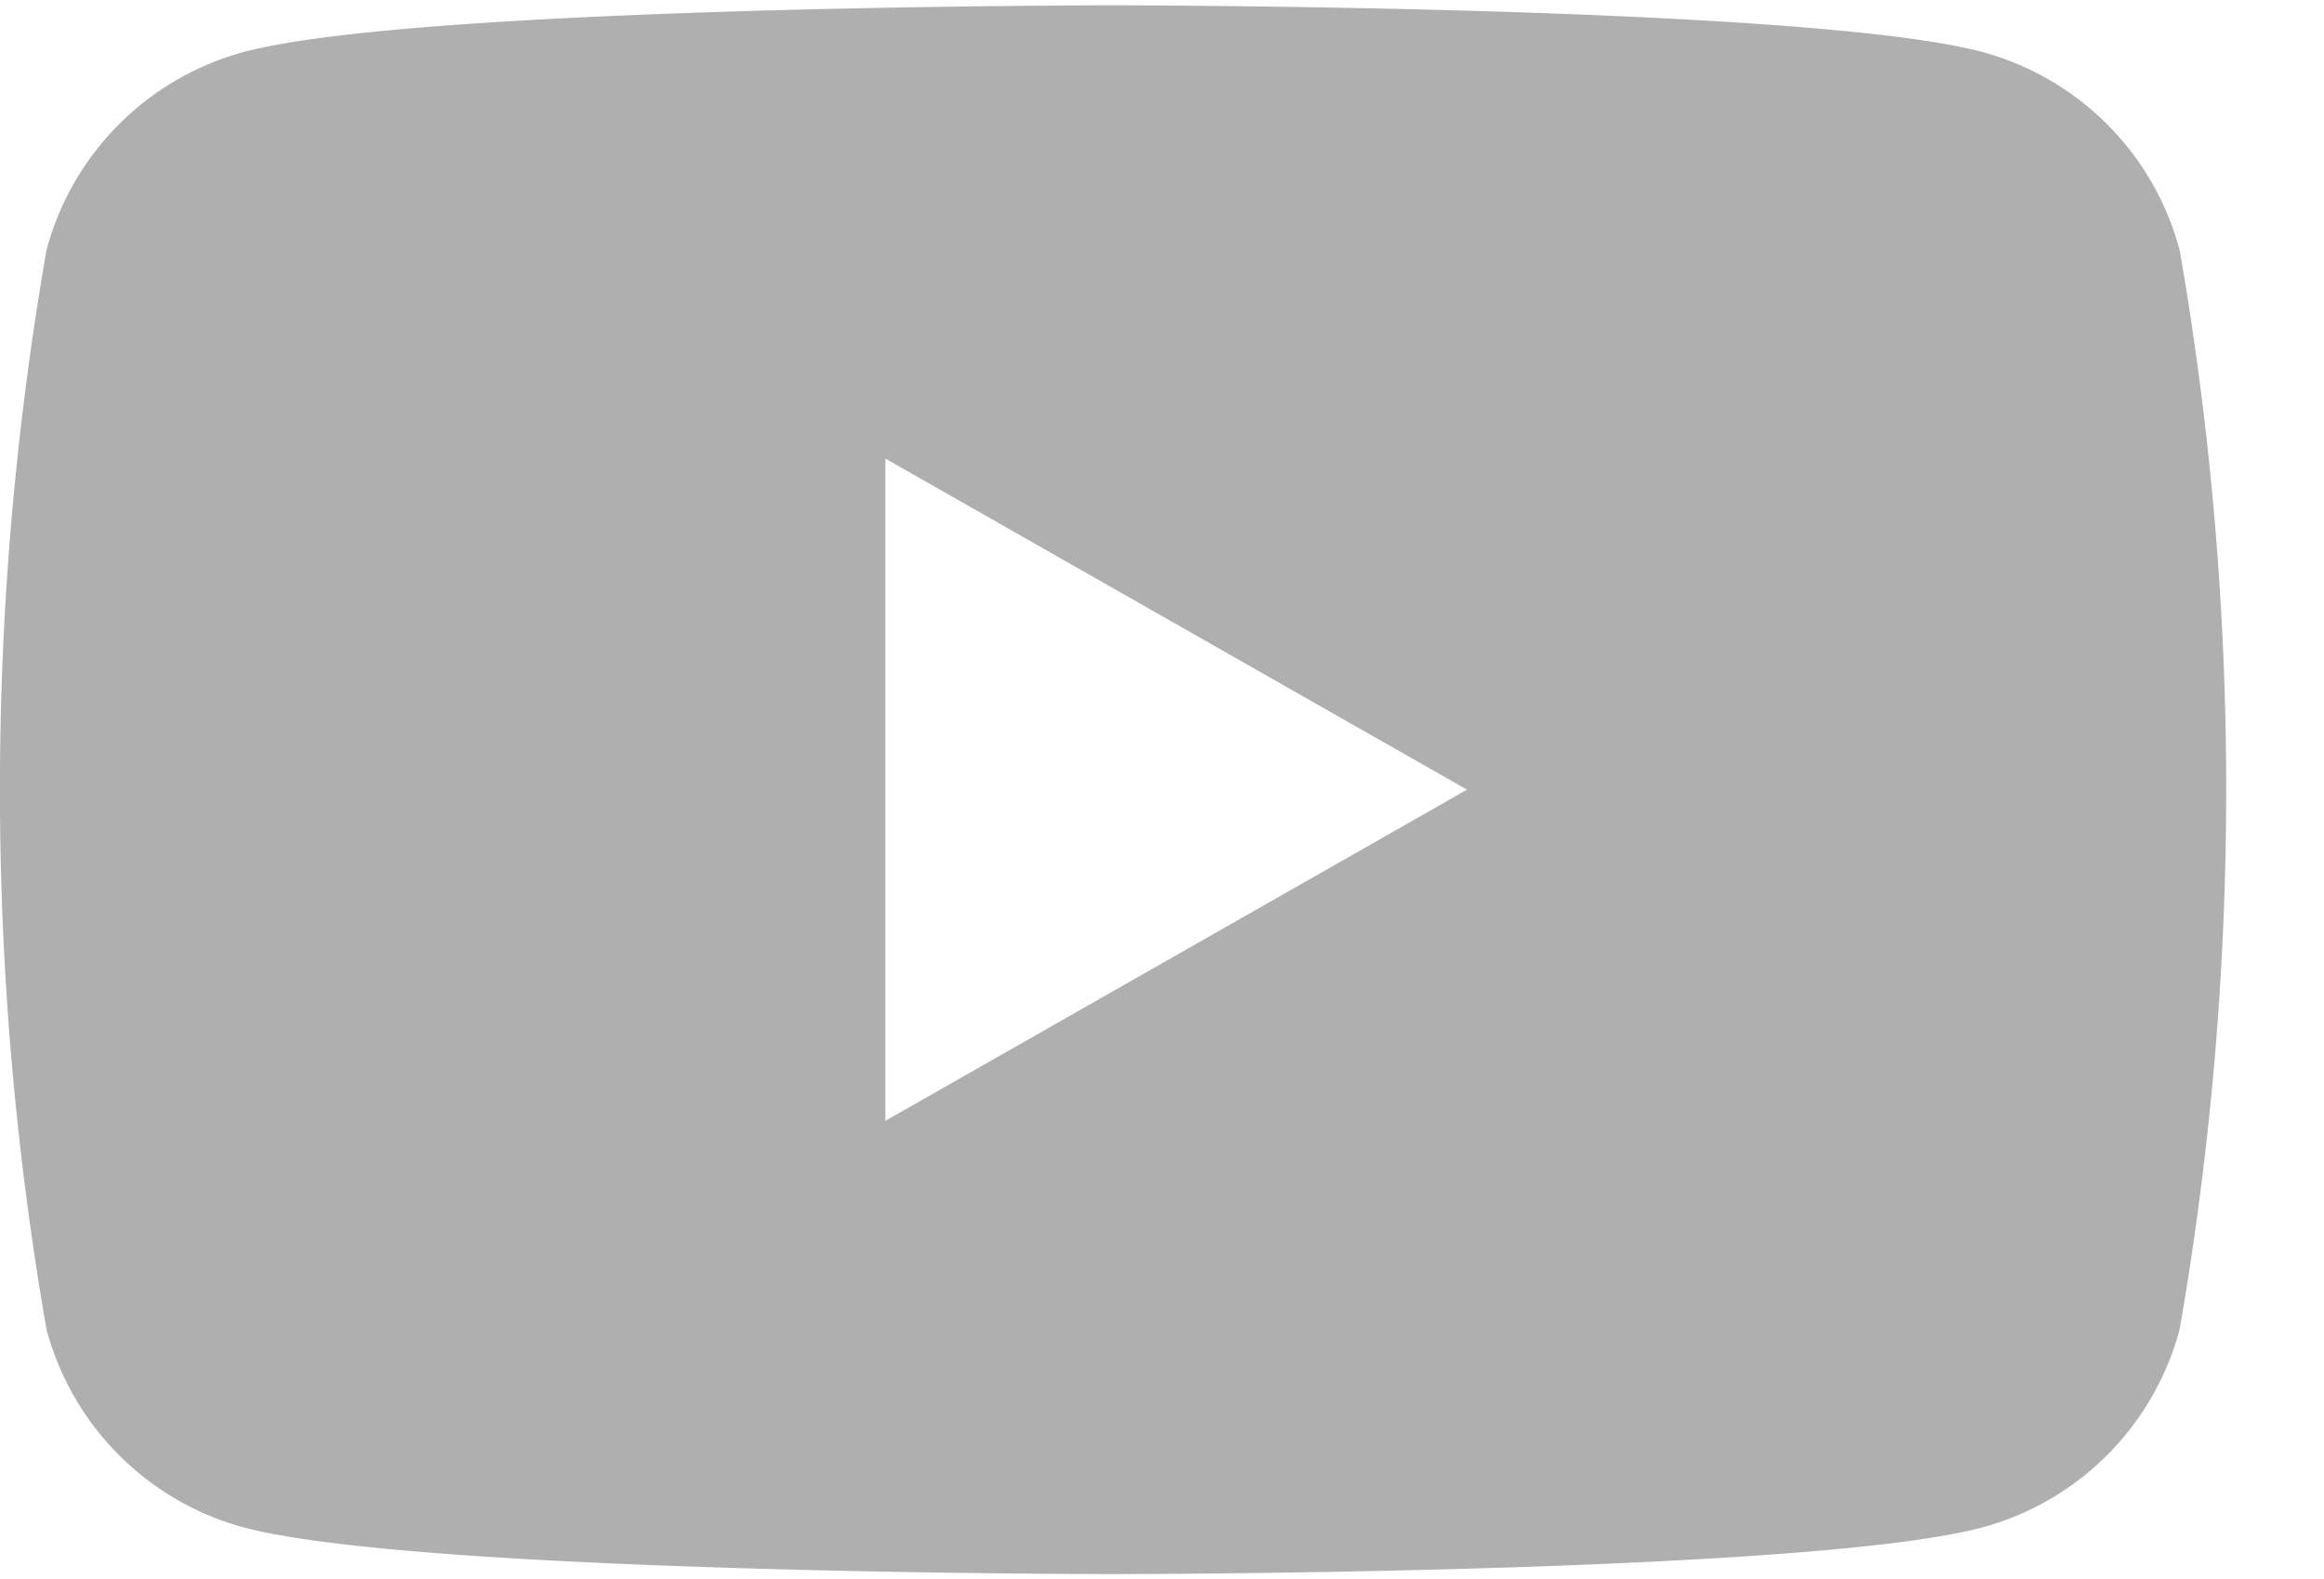 <svg xmlns="http://www.w3.org/2000/svg" width="32.365" height="22" viewBox="0 0 32.365 22">
    <g data-name="그룹 229">
        <path data-name="패스 201" d="M200.4 666.038a3.9 3.9 0 0 0-2.741-2.76c-2.418-.652-12.113-.652-12.113-.652s-9.695 0-12.113.652a3.9 3.9 0 0 0-2.741 2.76 43.892 43.892 0 0 0 0 15.029 3.9 3.9 0 0 0 2.741 2.76c2.418.652 12.113.652 12.113.652s9.7 0 12.113-.652a3.9 3.9 0 0 0 2.741-2.76 43.893 43.893 0 0 0 0-15.029zm-18.025 12.127v-9.225l8.1 4.612z" transform="translate(-170.045 -662.552)" style="fill:#afafaf"/>
    </g>
    <path data-name="사각형 525" transform="translate(.365)" style="fill:none" d="M0 0h32v22H0z"/>
</svg>
